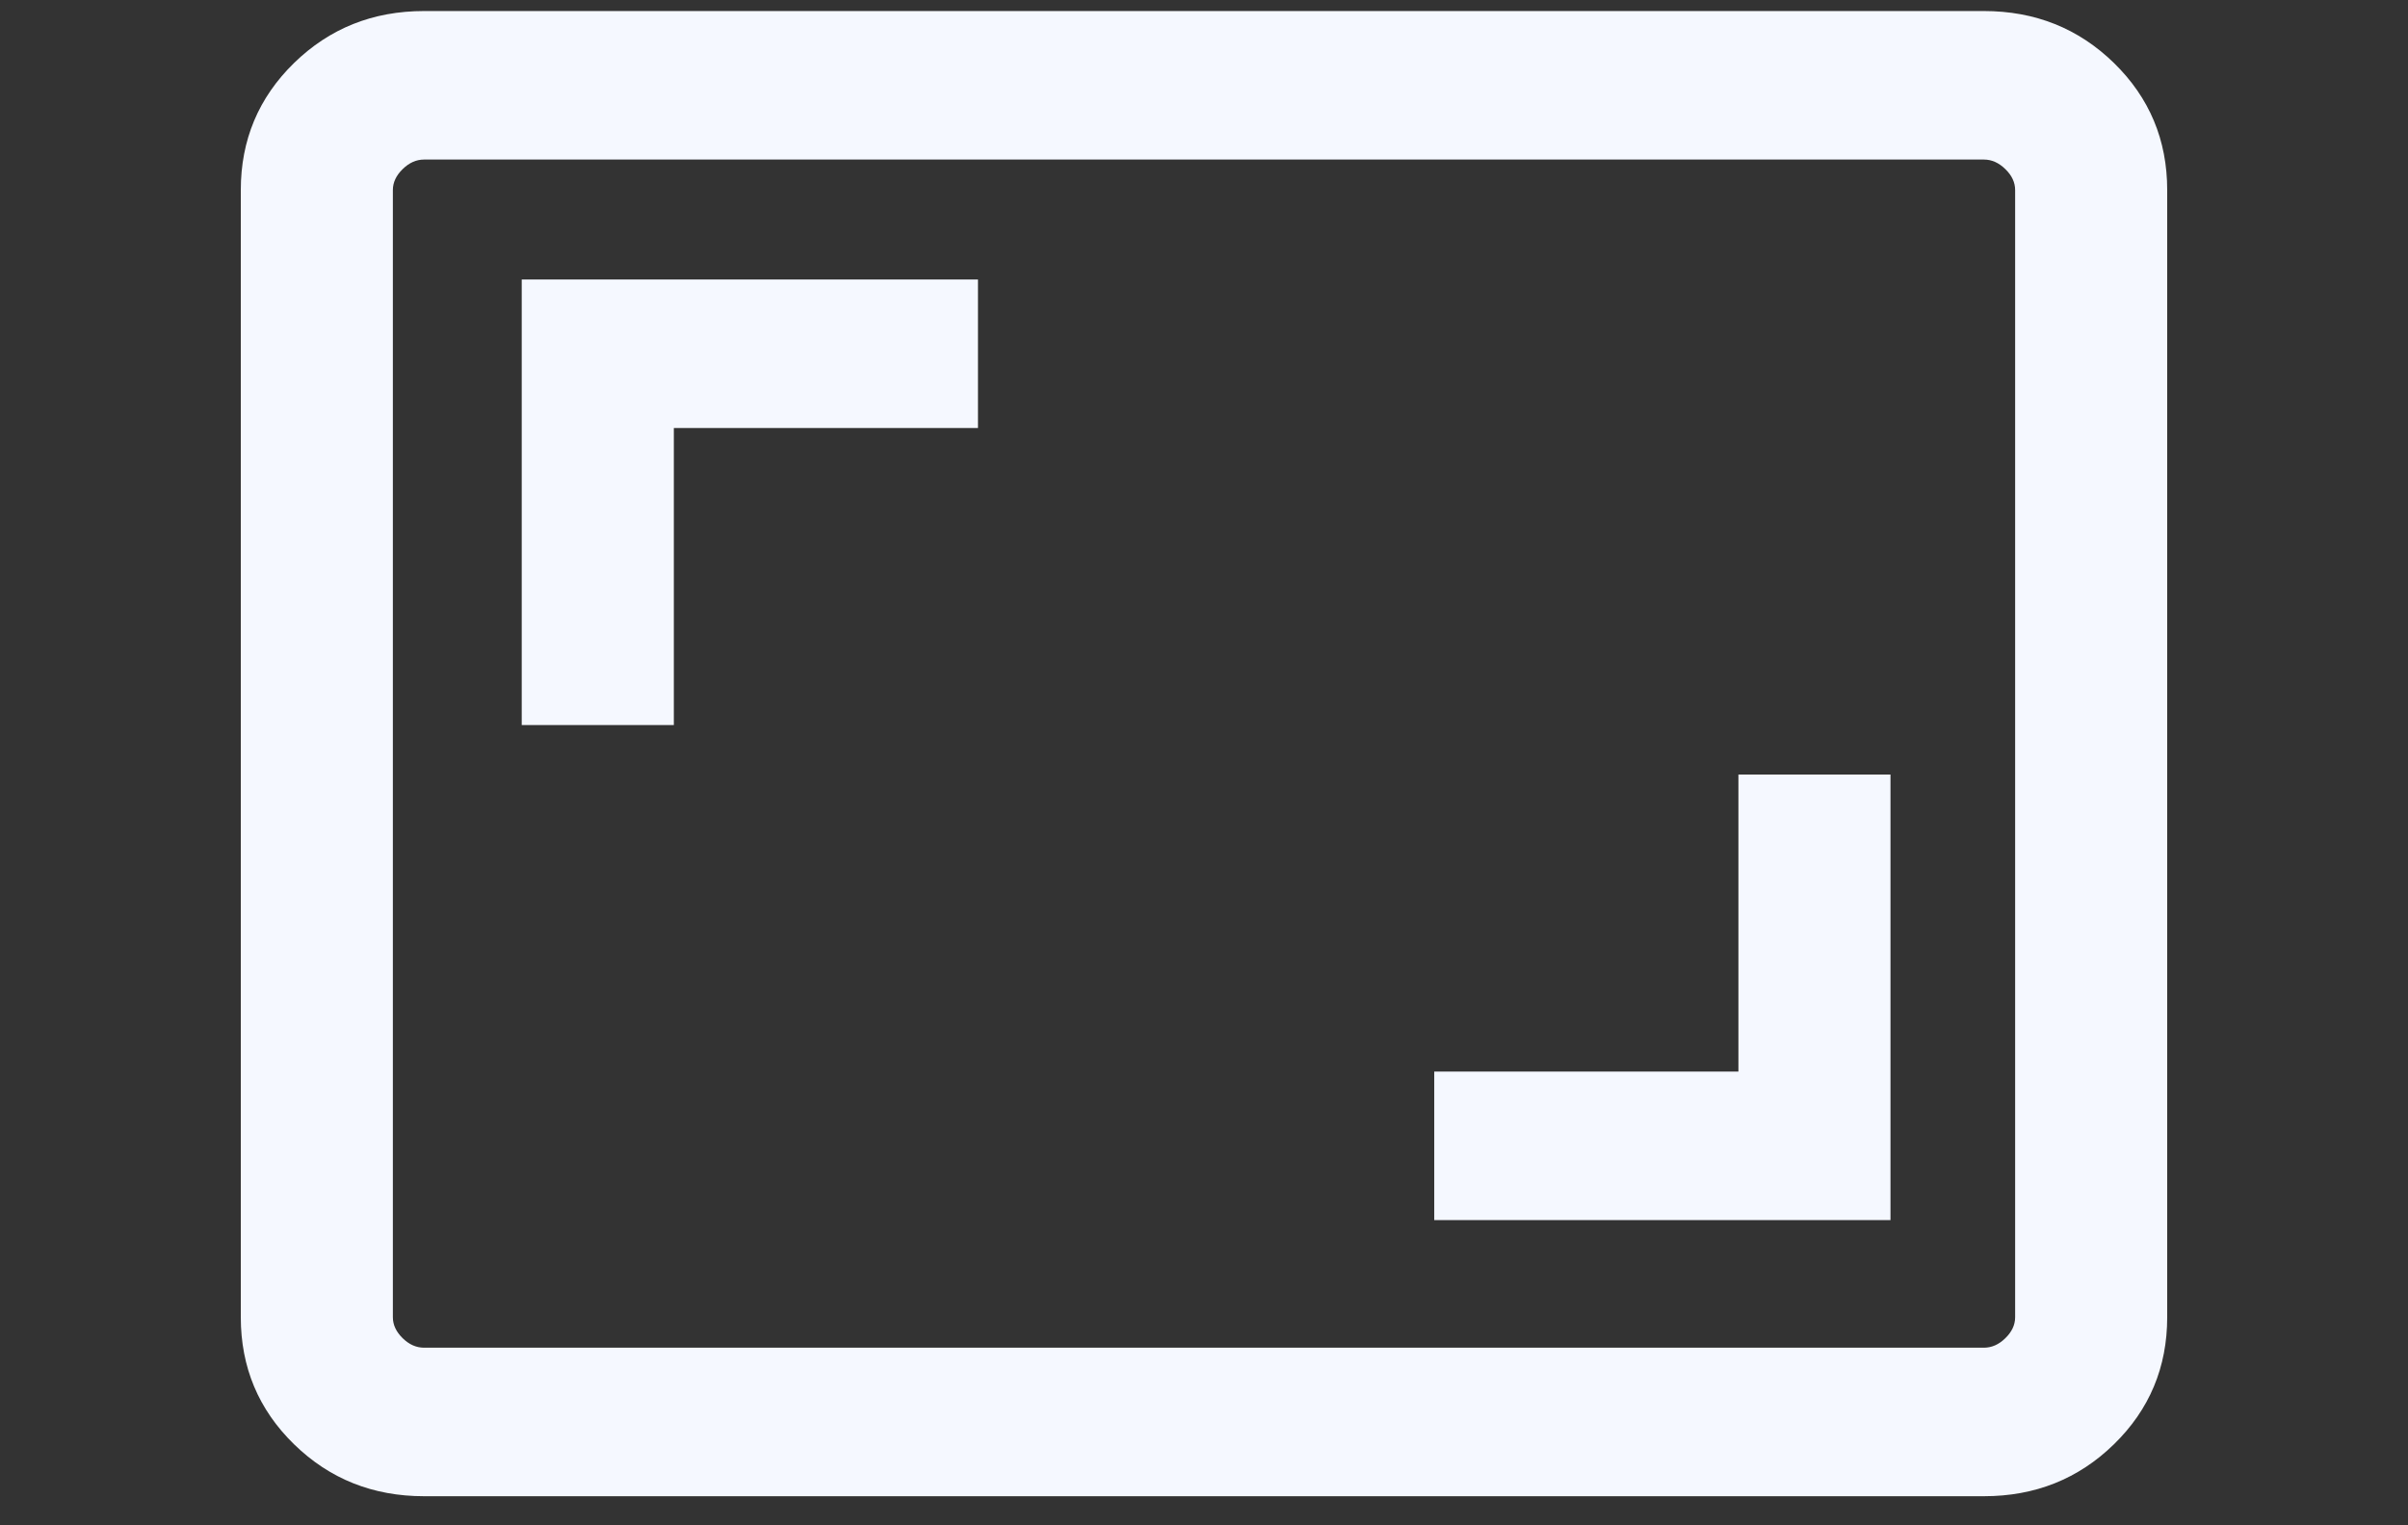 <svg width="60" height="38" viewBox="0 0 60 38" fill="none" xmlns="http://www.w3.org/2000/svg">
<rect x="0" y="0" width="60" height="38" fill="#333333" stroke="none"/>
<g clip-path="url(#clip0_1008_9316)">
<path d="M10.567 37.275C9.291 37.275 8.211 36.844 7.326 35.98C6.442 35.117 6 34.062 6 32.816V4.735C6 3.488 6.442 2.434 7.326 1.57C8.211 0.707 9.291 0.275 10.567 0.275H49.433C50.709 0.275 51.789 0.707 52.674 1.57C53.558 2.434 54 3.488 54 4.735V32.816C54 34.062 53.558 35.117 52.674 35.98C51.789 36.844 50.709 37.275 49.433 37.275H10.567ZM10.567 33.575H49.433C49.628 33.575 49.806 33.496 49.967 33.338C50.13 33.18 50.211 33.006 50.211 32.816V4.735C50.211 4.545 50.13 4.371 49.967 4.213C49.806 4.055 49.628 3.975 49.433 3.975H10.567C10.372 3.975 10.194 4.055 10.033 4.213C9.871 4.371 9.789 4.545 9.789 4.735V32.816C9.789 33.006 9.871 33.18 10.033 33.338C10.194 33.496 10.372 33.575 10.567 33.575Z" fill="#F5F8FF"/>
<path d="M35.737 30.396H47.105V19.296H43.316V26.696H35.737V30.396ZM13 18.063H16.79V10.663H24.368V6.963H13V18.063Z" fill="#F5F8FF"/>
</g>
<defs>
<clipPath id="clip0_1008_9316">
<rect width="60" height="37" fill="white" transform="translate(0 0.275)"/>
</clipPath>
</defs>
</svg>
